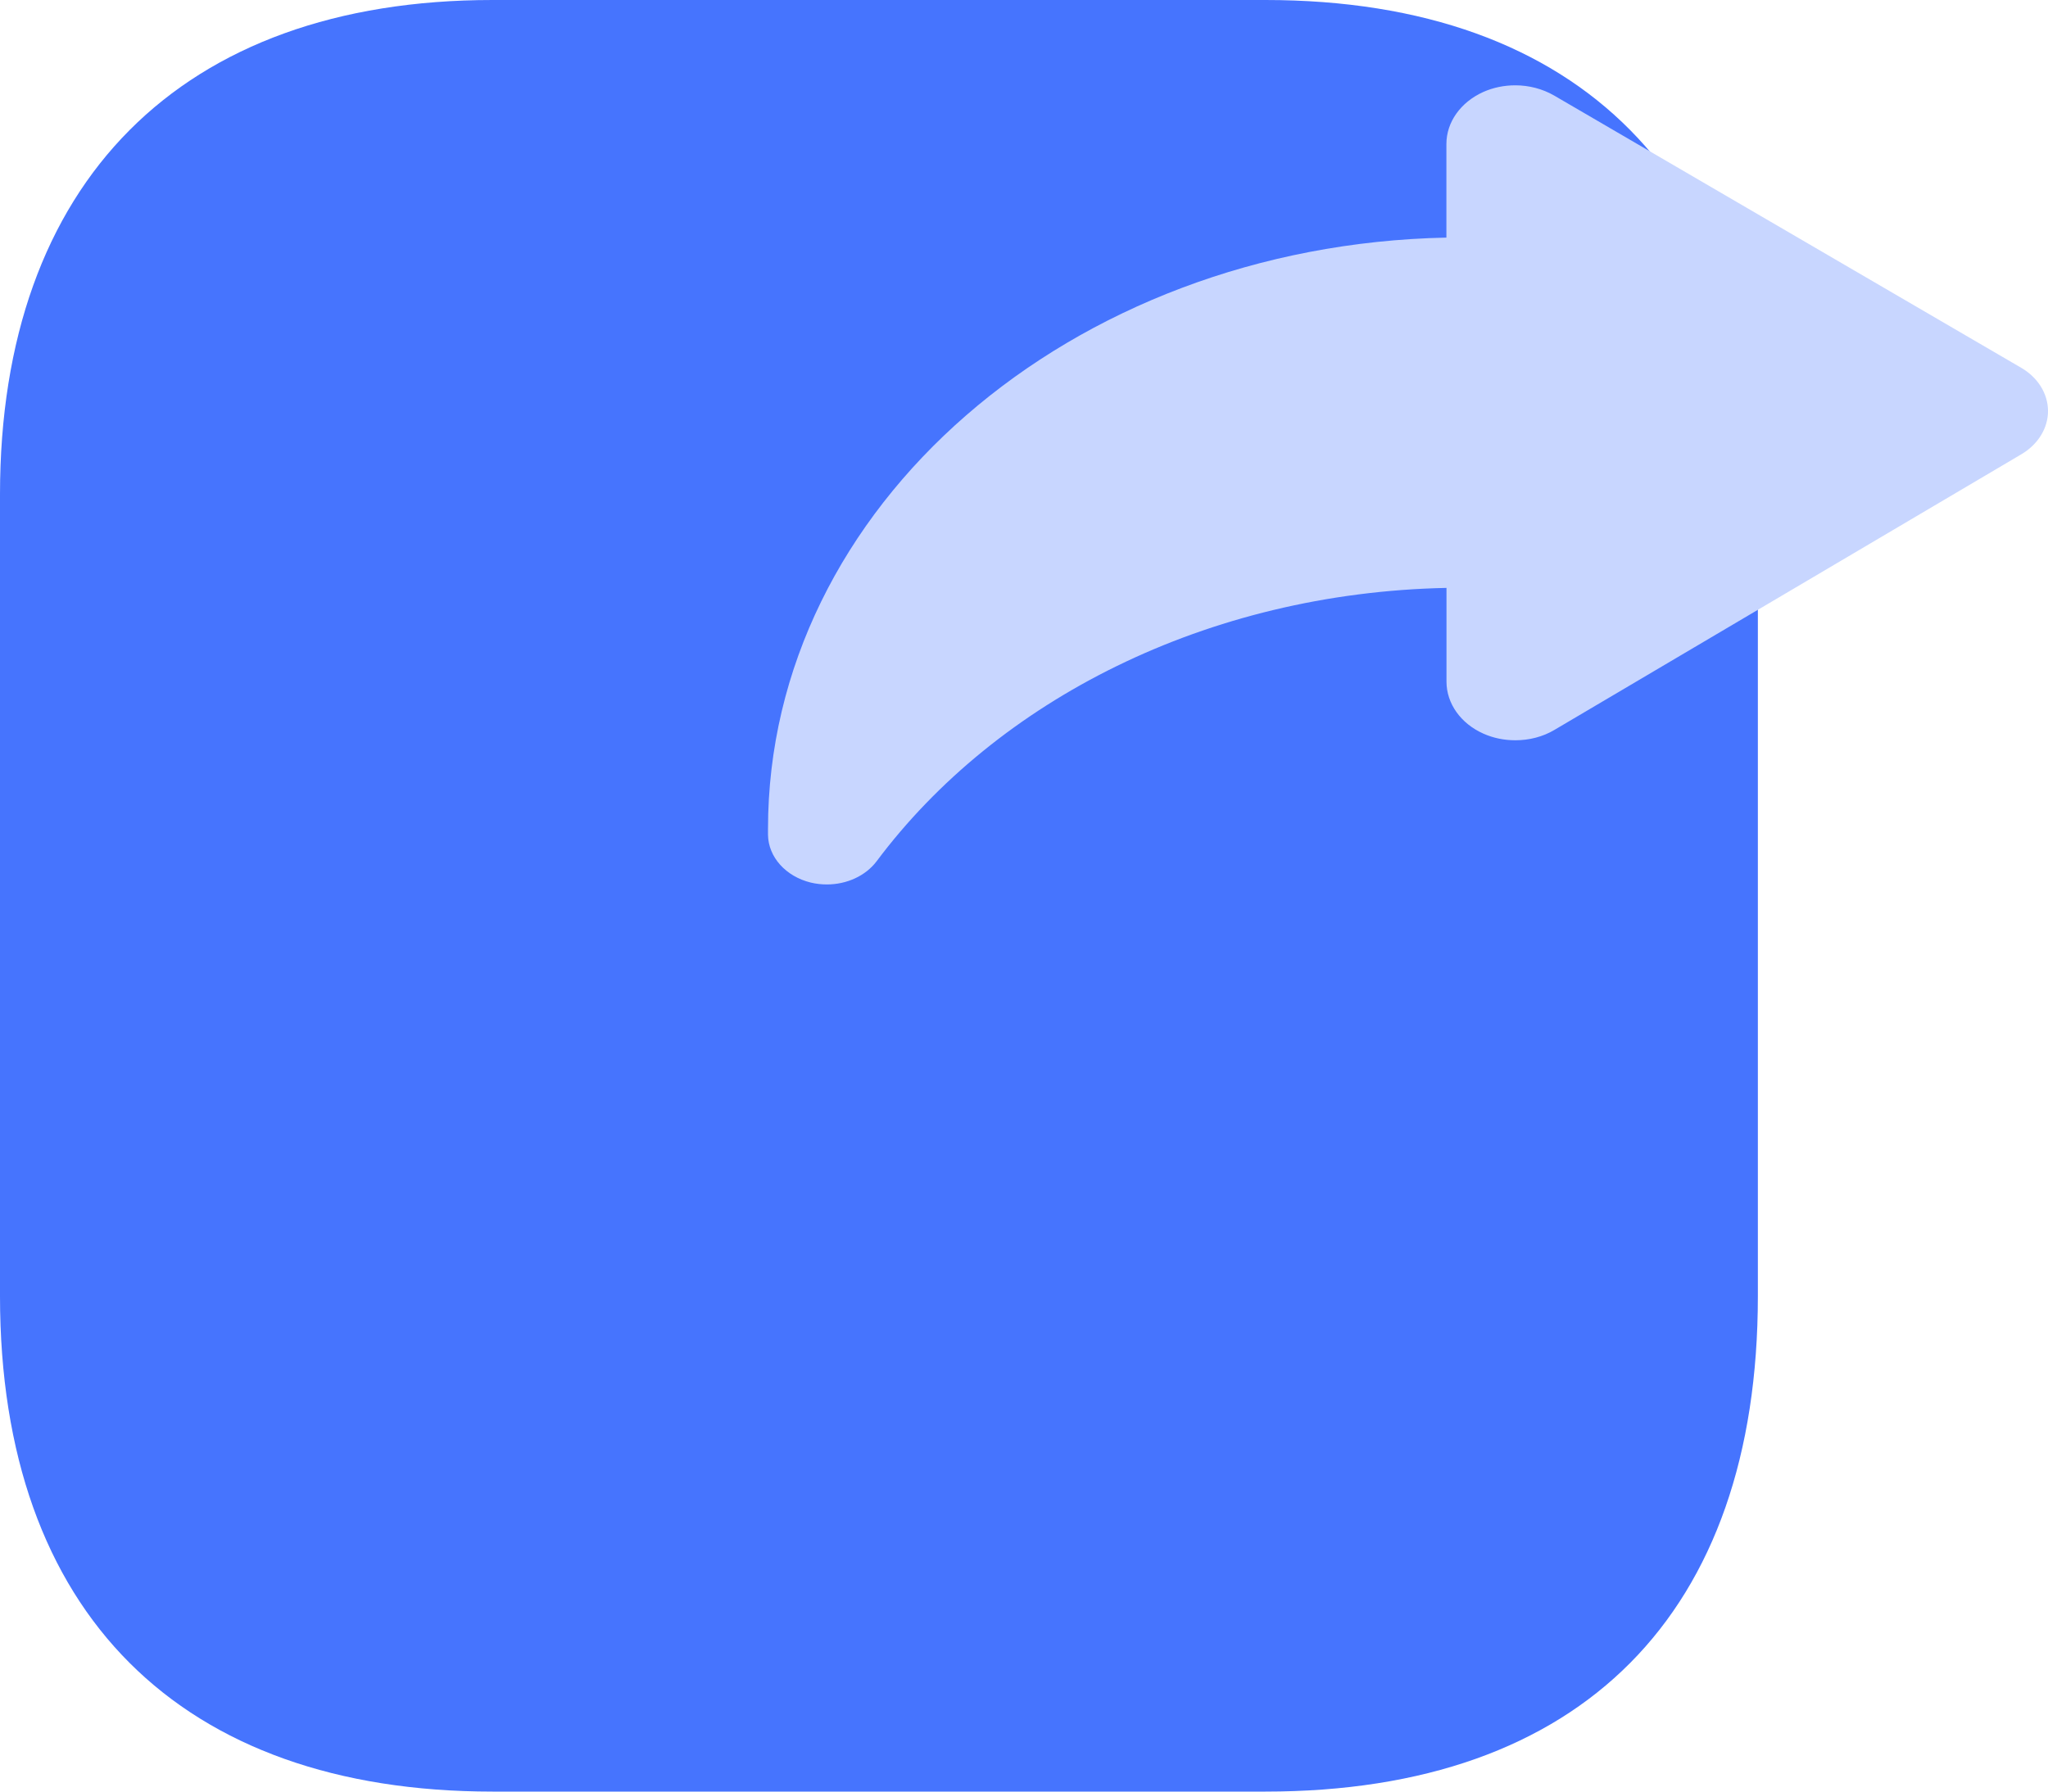<svg xmlns="http://www.w3.org/2000/svg" width="24" height="21" viewBox="0 0 24 21" fill="none"><path d="M14.829 0H5.772C2.124 0 0 2.136 0 5.796V15.192C0 18.912 2.124 21 5.772 21H14.829C18.536 21 20.6 18.912 20.6 15.192V5.796C20.6 2.136 18.536 0 14.829 0Z" fill="#4674FE"></path><path d="M16.951 6.891C14.142 6.949 11.685 8.207 10.273 10.095C10.143 10.268 9.921 10.367 9.69 10.367C9.627 10.367 9.564 10.36 9.501 10.345C9.208 10.273 9.004 10.046 9 9.786C9 9.763 9 9.739 9 9.716C9 5.94 12.543 2.875 16.95 2.785V1.688C16.95 1.432 17.116 1.199 17.38 1.079C17.498 1.026 17.628 1 17.757 1C17.917 1 18.076 1.041 18.213 1.12L23.686 4.311C23.882 4.425 23.999 4.614 24 4.816C24.001 5.018 23.884 5.208 23.689 5.324L18.217 8.555C18.08 8.637 17.919 8.677 17.758 8.677C17.629 8.677 17.501 8.652 17.383 8.599C17.118 8.481 16.951 8.246 16.951 7.99V6.891Z" fill="#C8D6FF"></path></svg>